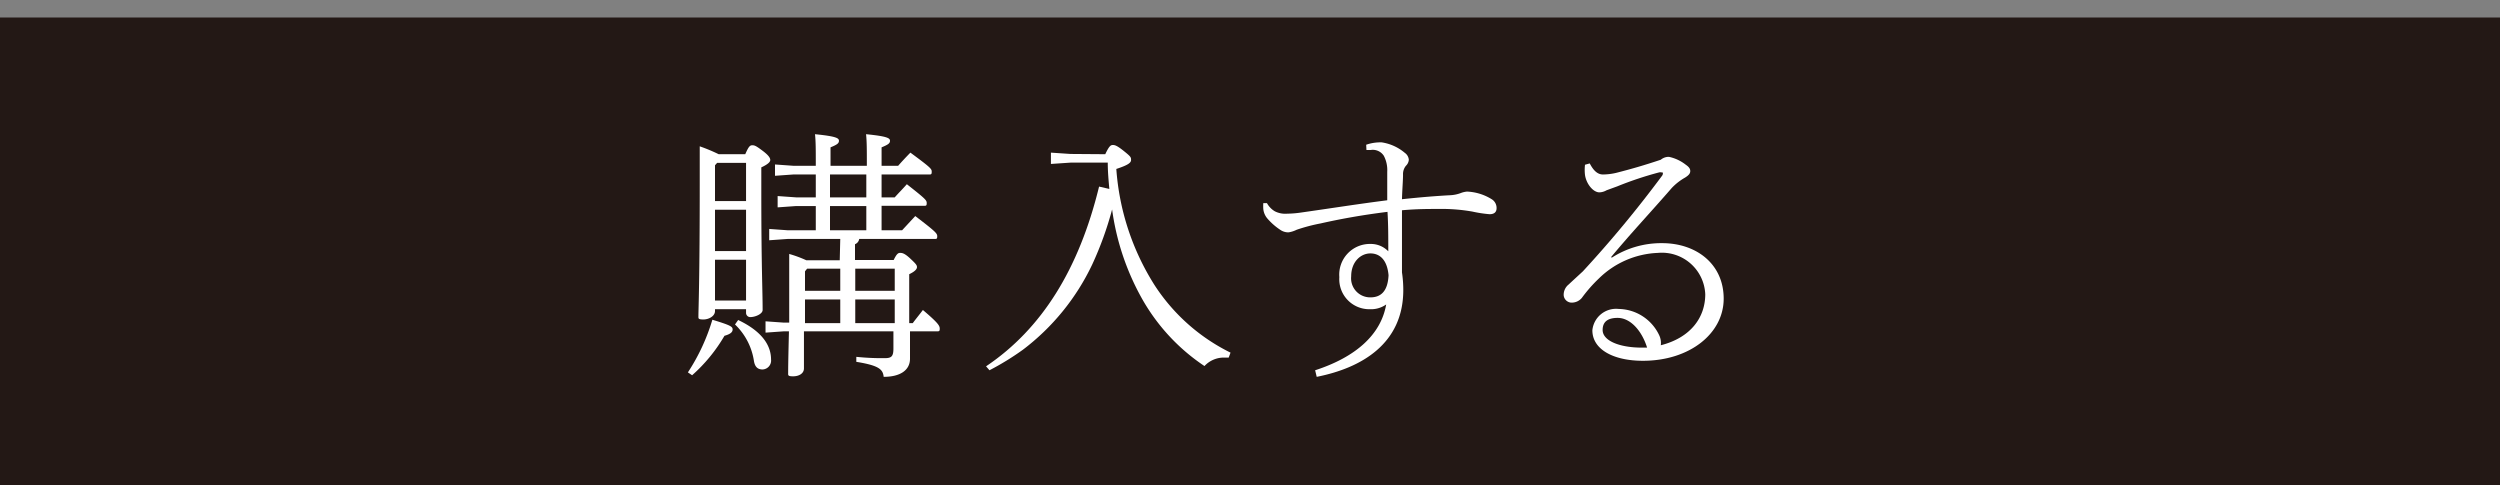 <svg id="レイヤー_1" data-name="レイヤー 1" xmlns="http://www.w3.org/2000/svg" viewBox="0 0 190 36.87"><rect x="0" y="0" width="190" height="36.87" fill="#808080" stroke="none"/><defs><style>.cls-1{fill:#231815;}.cls-2{fill:#fff;}</style></defs><rect class="cls-1" y="1.33" width="190" height="36.87"/><path class="cls-2" d="M52.28,28.3a15.15,15.15,0,0,0,1.86-4c1.38.42,1.54.52,1.54.74s-.2.36-.62.48a12.2,12.2,0,0,1-2.46,3Zm4.36-16.58c.26-.6.36-.68.54-.68s.3.06.78.42.58.56.58.7-.16.32-.68.56v1.92c0,5.66.1,7.36.1,8.92,0,.3-.56.54-.94.54a.32.32,0,0,1-.32-.32V23.5H54.34v.14c0,.38-.46.64-.88.64s-.38-.08-.38-.28c0-.52.1-2.66.1-10.08,0-.88,0-1.84,0-2.8a13.06,13.06,0,0,1,1.44.6Zm-2.14.66-.16.18v2.72H56.7v-2.9Zm-.16,3.56v3.14H56.7V15.94Zm0,3.8v3.1H56.7v-3.1Zm1.76,4.58c1.9.9,2.5,2,2.5,3a.68.68,0,0,1-.64.76c-.34,0-.58-.16-.66-.64a4.84,4.84,0,0,0-1.44-2.78Zm7.76-6.16h-4l-1.4.1V17.4l1.4.1H62V15.66h-1.5l-1.4.1V14.9l1.4.1H62V13.26h-1.7l-1.4.1V12.5l1.4.1H62v-.14c0-1.06,0-1.72-.06-2.26,1.62.16,1.82.3,1.82.5s-.16.3-.64.5v1.4h2.76v-.14c0-1.06,0-1.72-.06-2.26,1.62.16,1.82.3,1.82.5s-.16.3-.64.5v1.4h1.26c.28-.32.56-.62.93-1,1.6,1.18,1.62,1.24,1.62,1.46s-.06.2-.26.2H67V15H68c.28-.32.57-.6.92-1,1.45,1.14,1.51,1.22,1.51,1.44s-.06.2-.26.2H67V17.5h1.56l1-1.08c1.57,1.2,1.67,1.32,1.67,1.54s-.06.2-.26.2H65.3a.51.51,0,0,1-.32.4v1.2h2.94c.22-.46.34-.54.48-.54s.32,0,.77.42.52.52.52.66-.13.32-.59.54V22.2c0,.92,0,1.7,0,2.36h.27c.2-.28.47-.6.77-1,1.18,1,1.28,1.2,1.28,1.42s-.06.2-.26.2h-2c0,1,0,1.64,0,2.08,0,.88-.75,1.38-2,1.38-.06-.56-.34-.86-2.08-1.14l0-.38a19.07,19.07,0,0,0,2.16.1c.52,0,.66-.14.66-.74v-1.3h-6.8V28c0,.4-.4.6-.82.6s-.38-.08-.38-.28,0-.78.06-3.14h-.38l-1.4.1v-.86l1.4.1h.4V22.3c0-1.46,0-2.1,0-3a9.16,9.16,0,0,1,1.3.48h2.54Zm0,2.26H61.34l-.16.2V22.1h2.68Zm0,2.34H61.18v1.8h2.68Zm-.78-9.5V15h2.76V13.26Zm2.76,4.24V15.66H63.08V17.5ZM68,22.1V20.42H65V22.1Zm0,2.46v-1.8H65v1.8Z"/><path class="cls-2" d="M84,11.72c.3-.64.42-.7.58-.7s.34.06.86.48.52.46.52.66-.2.38-1.12.68a19,19,0,0,0,2.9,8.82,14.51,14.51,0,0,0,5.78,5.14l-.14.38h-.24a2,2,0,0,0-1.6.64,15,15,0,0,1-4.88-5.36,19.08,19.08,0,0,1-2.14-6.54A25.56,25.56,0,0,1,83,20.12a17.55,17.55,0,0,1-5.26,6.46,20.58,20.58,0,0,1-2.54,1.56l-.26-.3C79.17,25,82,20.46,83.53,14.18l.78.18c-.06-.66-.12-1.32-.12-2H81.35l-1.48.1v-.86l1.48.1Z"/><path class="cls-2" d="M103.83,11a3.31,3.31,0,0,1,1.18-.18,3.53,3.53,0,0,1,1.76.8.71.71,0,0,1,.3.52.7.7,0,0,1-.22.46,1,1,0,0,0-.22.68c0,.44-.06,1.12-.08,1.86,1.52-.16,2.54-.24,3.6-.3a2.67,2.67,0,0,0,.9-.18,1.75,1.75,0,0,1,.44-.1,3.85,3.85,0,0,1,1.91.6.78.78,0,0,1,.34.66c0,.3-.18.46-.53.46a9.73,9.73,0,0,1-1.31-.2,13.47,13.47,0,0,0-2.57-.2c-.78,0-1.68,0-2.78.1v.86c0,1.18,0,2.38,0,3.86a9.17,9.17,0,0,1,.1,1.34c0,4.06-3.14,5.92-6.58,6.6l-.12-.5c3.08-1,5-2.7,5.4-5a2,2,0,0,1-1.24.36,2.28,2.28,0,0,1-2.32-2.44,2.33,2.33,0,0,1,2.38-2.52,1.84,1.84,0,0,1,1.34.56c0-1.14,0-2-.06-3-1.92.24-3.58.54-5.08.88a13.29,13.29,0,0,0-1.82.48,2.16,2.16,0,0,1-.62.2,1.08,1.08,0,0,1-.64-.2,4.73,4.73,0,0,1-.94-.82,1.32,1.32,0,0,1-.34-.76,3.39,3.39,0,0,1,0-.44h.28a1.63,1.63,0,0,0,.6.62,1.76,1.76,0,0,0,.94.18,7.77,7.77,0,0,0,1-.08c2.4-.34,4.26-.64,6.6-.94,0-.8,0-1.44,0-2.16a2.34,2.34,0,0,0-.26-1.22,1,1,0,0,0-1-.44l-.32,0Zm-1.14,10a1.45,1.45,0,0,0,1.46,1.6c.76,0,1.32-.42,1.38-1.68-.1-1.14-.64-1.66-1.38-1.66S102.69,19.9,102.69,21Z"/><path class="cls-2" d="M122.5,19.58a6.94,6.94,0,0,1,3.82-1.1c2.6,0,4.68,1.58,4.68,4.22s-2.58,4.72-6.14,4.72c-2.24,0-3.84-.86-3.84-2.32a1.81,1.81,0,0,1,2-1.62,3.47,3.47,0,0,1,3.08,2,1.37,1.37,0,0,1,.12.76c2.28-.58,3.38-2.12,3.38-3.88A3.3,3.3,0,0,0,126,19.22a6.78,6.78,0,0,0-4.48,1.94,10.88,10.88,0,0,0-1.3,1.48,1,1,0,0,1-.76.36.61.61,0,0,1-.62-.56,1,1,0,0,1,.38-.82c.36-.34.76-.7,1.08-1a88.15,88.15,0,0,0,6-7.24.32.32,0,0,0,.08-.2c0-.06,0-.08-.12-.08a.5.5,0,0,0-.16,0,26.22,26.22,0,0,0-3.18,1.06l-.82.3a1.18,1.18,0,0,1-.54.16c-.48,0-1-.64-1.1-1.32a3.4,3.4,0,0,1,0-.78l.36-.1c.3.58.62.84,1,.84a4.51,4.51,0,0,0,1-.12c1.18-.3,2.14-.58,3.4-1a.94.94,0,0,1,.62-.22,3.11,3.11,0,0,1,1.28.6c.26.18.34.32.34.48s-.08.3-.4.5a4.33,4.33,0,0,0-1,.78c-1.74,2-3,3.32-4.62,5.26Zm.44,4.58c-.76,0-1.14.3-1.14.92,0,.8,1.24,1.34,3,1.34h.38C124.78,25.14,123.92,24.16,122.94,24.16Z"/></svg>
